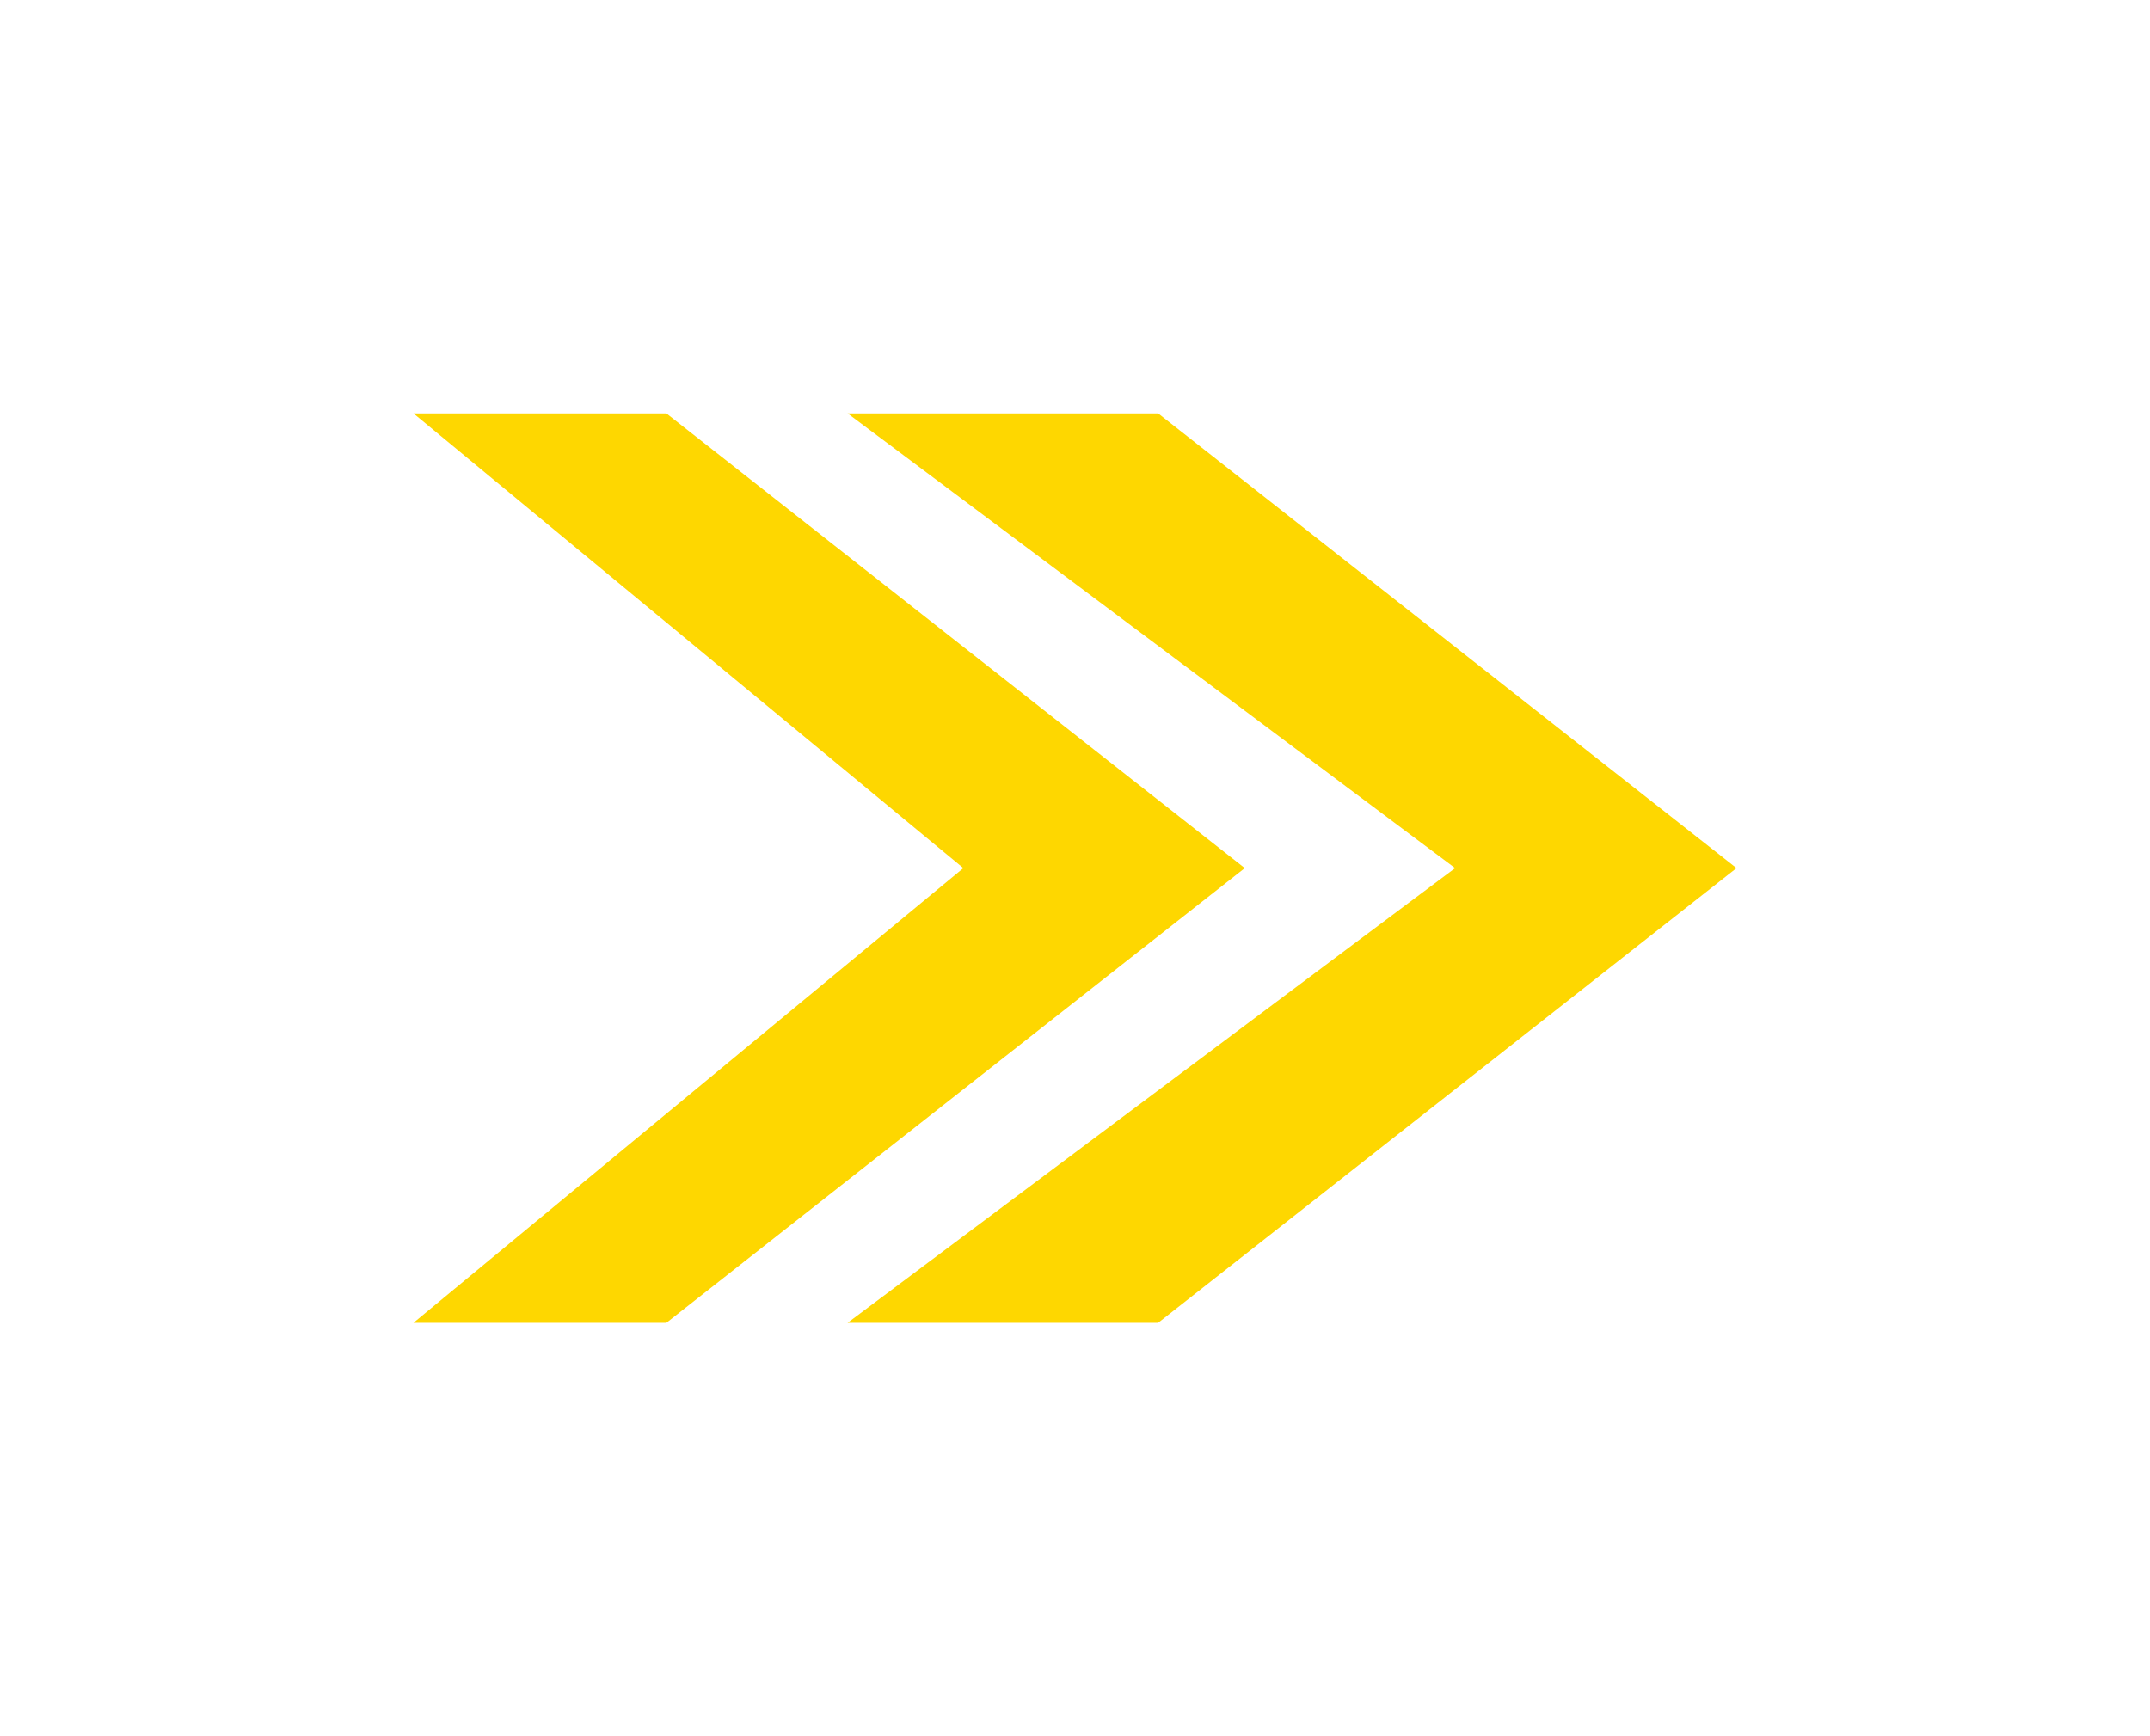 <?xml version="1.0" encoding="UTF-8"?> <svg xmlns="http://www.w3.org/2000/svg" width="104" height="84" viewBox="0 0 104 84" fill="none"> <g filter="url(#filter0_d_105_1182)"> <path fill-rule="evenodd" clip-rule="evenodd" d="M46.599 42L20 20L32.234 20L60.212 42L32.234 64H20L46.599 42ZM70.387 42L41 20L56.022 20L84 42L56.022 64L41 64L70.387 42Z" fill="#FED700"></path> </g> <defs> <filter id="filter0_d_105_1182" x="0" y="0" width="104" height="84" filterUnits="userSpaceOnUse" color-interpolation-filters="sRGB"> <feFlood flood-opacity="0" result="BackgroundImageFix"></feFlood> <feColorMatrix in="SourceAlpha" type="matrix" values="0 0 0 0 0 0 0 0 0 0 0 0 0 0 0 0 0 0 127 0" result="hardAlpha"></feColorMatrix> <feOffset></feOffset> <feGaussianBlur stdDeviation="10"></feGaussianBlur> <feComposite in2="hardAlpha" operator="out"></feComposite> <feColorMatrix type="matrix" values="0 0 0 0 0.996 0 0 0 0 0.843 0 0 0 0 0 0 0 0 0.56 0"></feColorMatrix> <feBlend mode="normal" in2="BackgroundImageFix" result="effect1_dropShadow_105_1182"></feBlend> <feBlend mode="normal" in="SourceGraphic" in2="effect1_dropShadow_105_1182" result="shape"></feBlend> </filter> </defs> </svg> 